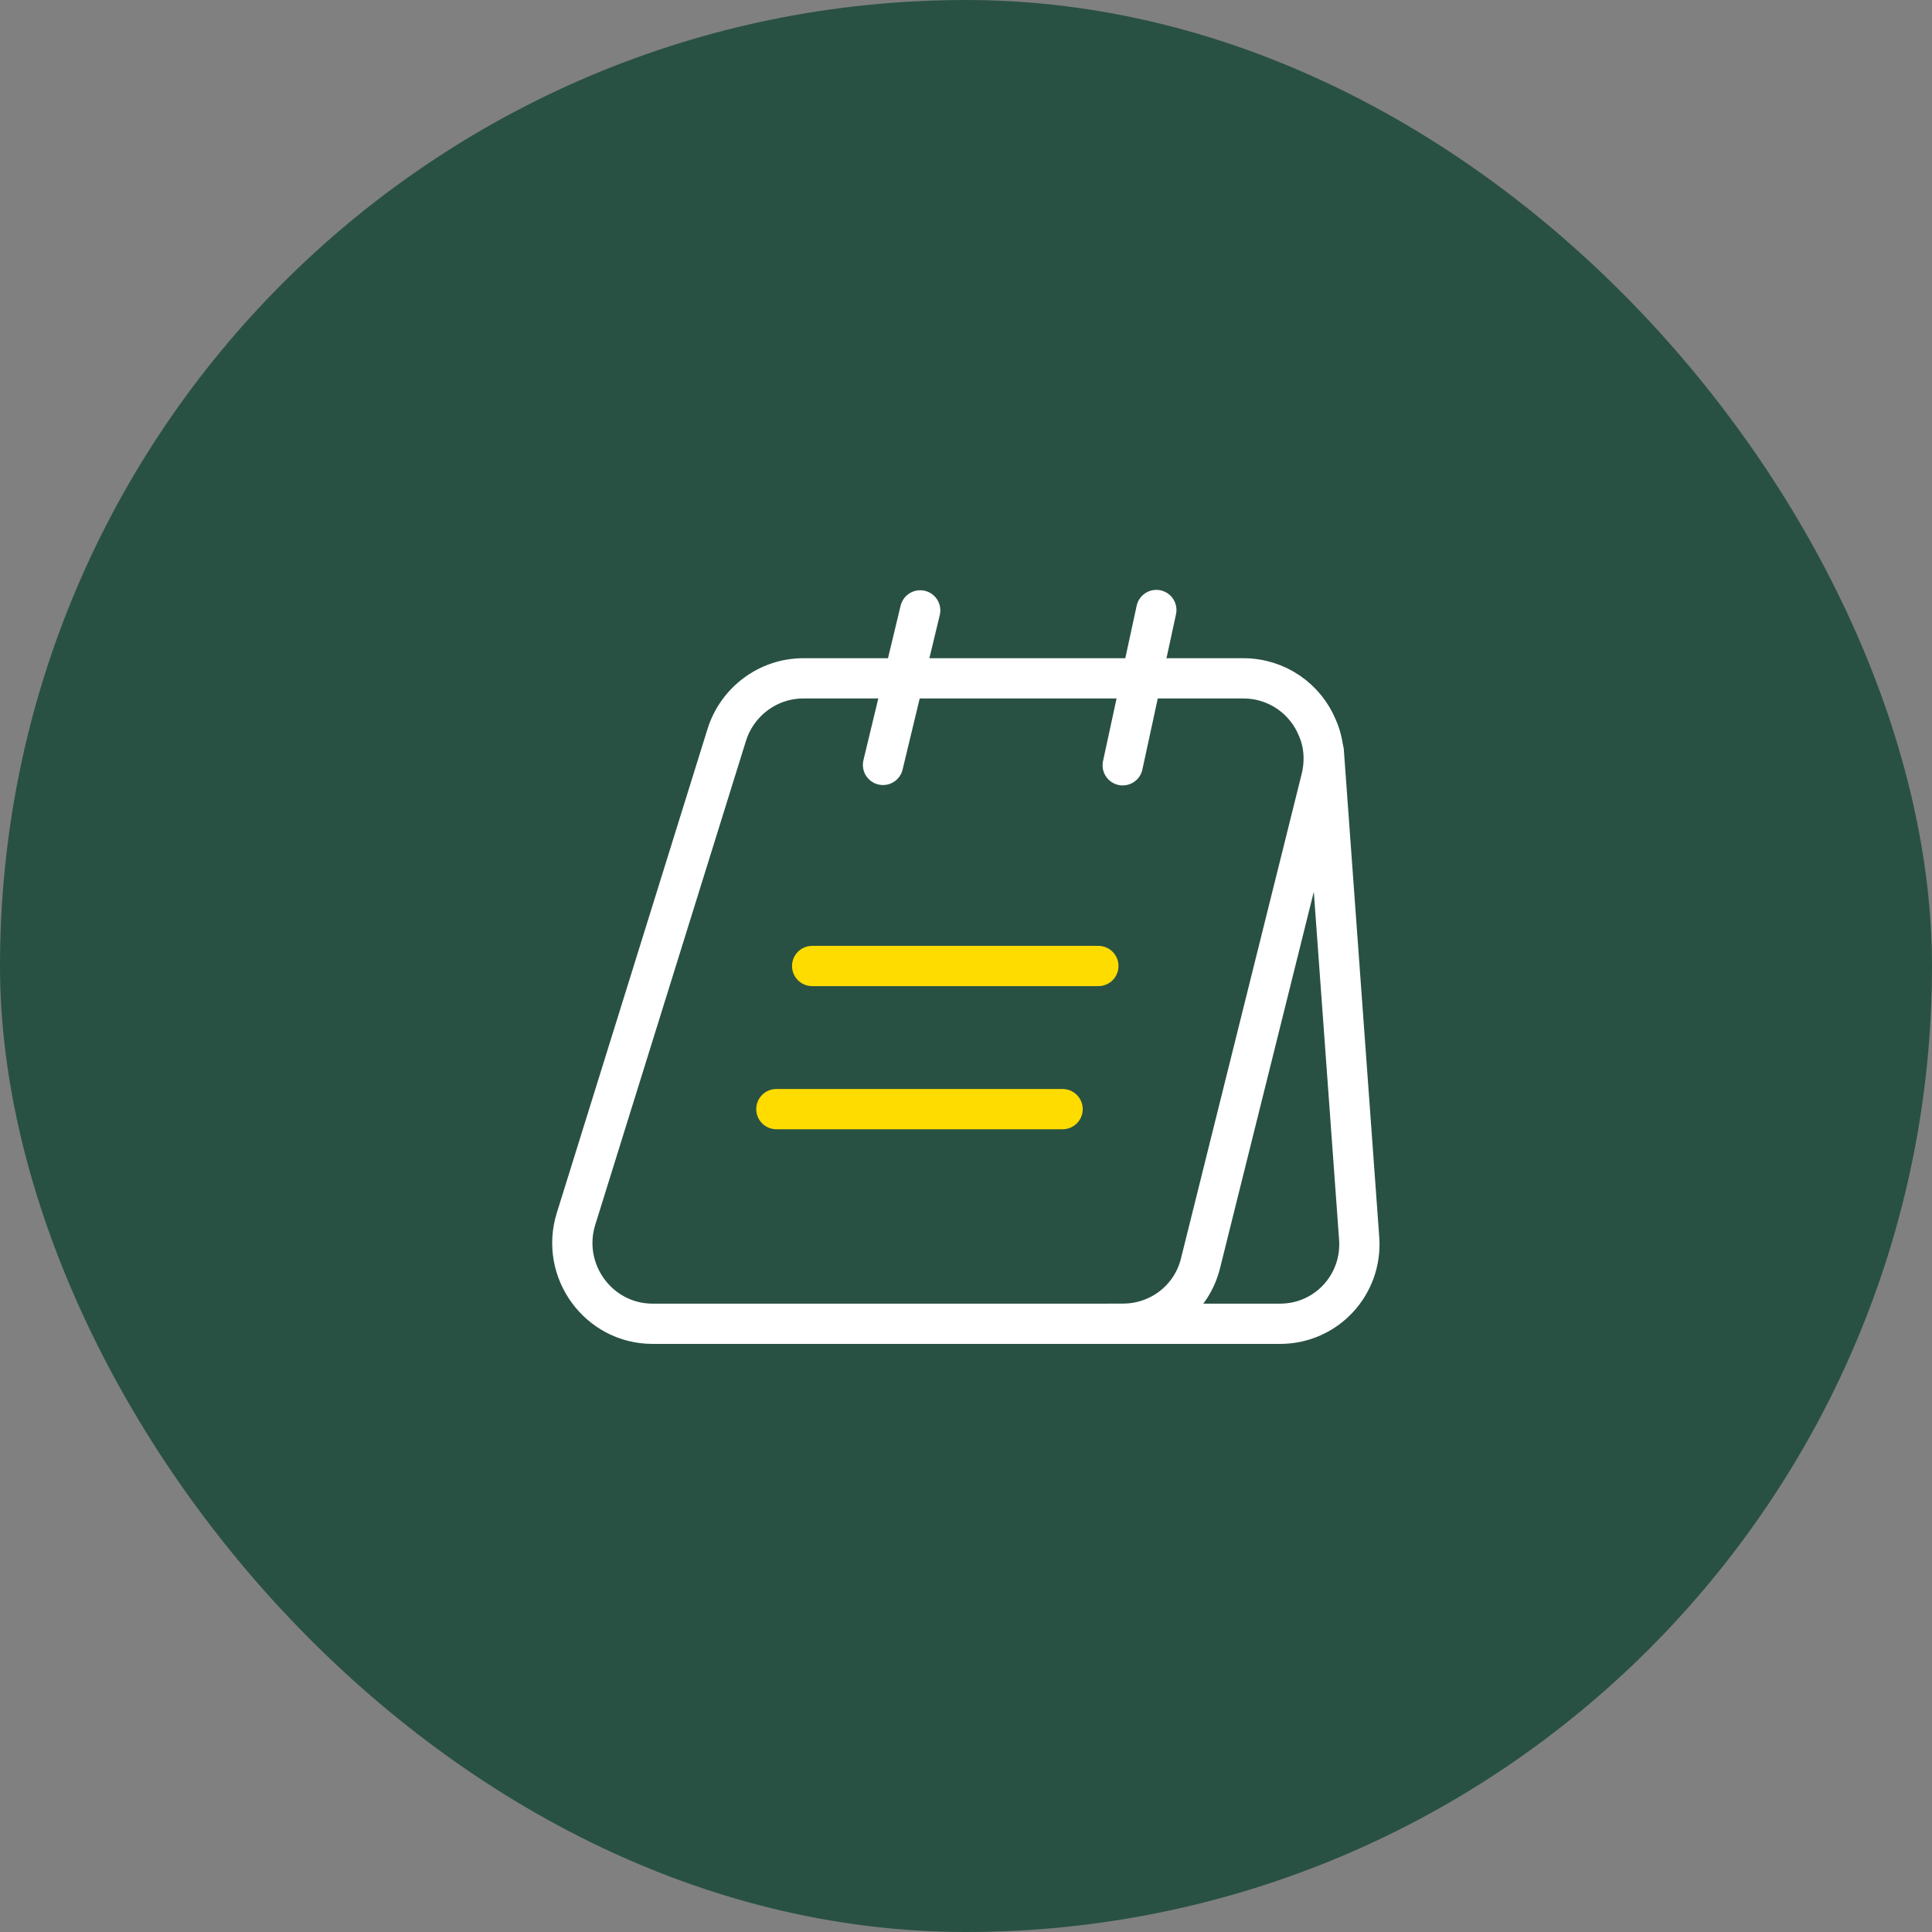 <svg xmlns="http://www.w3.org/2000/svg" width="72" height="72" viewBox="0 0 72 72" fill="none"><rect x="0" y="0" width="72" height="72" fill="#808080" stroke="none"/><rect width="72" height="72" rx="36" fill="#295143"></rect><path d="M49.24 29.013L44.746 47.053C44.426 48.4 43.227 49.333 41.84 49.333H24.32C22.306 49.333 20.866 47.36 21.466 45.426L27.08 27.4C27.466 26.147 28.627 25.28 29.933 25.28H46.333C47.6 25.28 48.653 26.053 49.093 27.12C49.346 27.693 49.4 28.346 49.24 29.013Z" stroke="white" stroke-width="1.5" stroke-miterlimit="10"></path><path d="M41.333 49.333H47.707C49.427 49.333 50.773 47.88 50.653 46.16L49.333 28" stroke="white" stroke-width="1.5" stroke-miterlimit="10" stroke-linecap="round" stroke-linejoin="round"></path><path d="M32.907 28.506L34.293 22.747" stroke="white" stroke-width="1.5" stroke-miterlimit="10" stroke-linecap="round" stroke-linejoin="round"></path><path d="M41.84 28.52L43.093 22.733" stroke="white" stroke-width="1.5" stroke-miterlimit="10" stroke-linecap="round" stroke-linejoin="round"></path><path d="M30.267 36H40.933" stroke="#FFDC00" stroke-width="1.5" stroke-miterlimit="10" stroke-linecap="round" stroke-linejoin="round"></path><path d="M28.933 41.334H39.6" stroke="#FFDC00" stroke-width="1.5" stroke-miterlimit="10" stroke-linecap="round" stroke-linejoin="round"></path></svg>